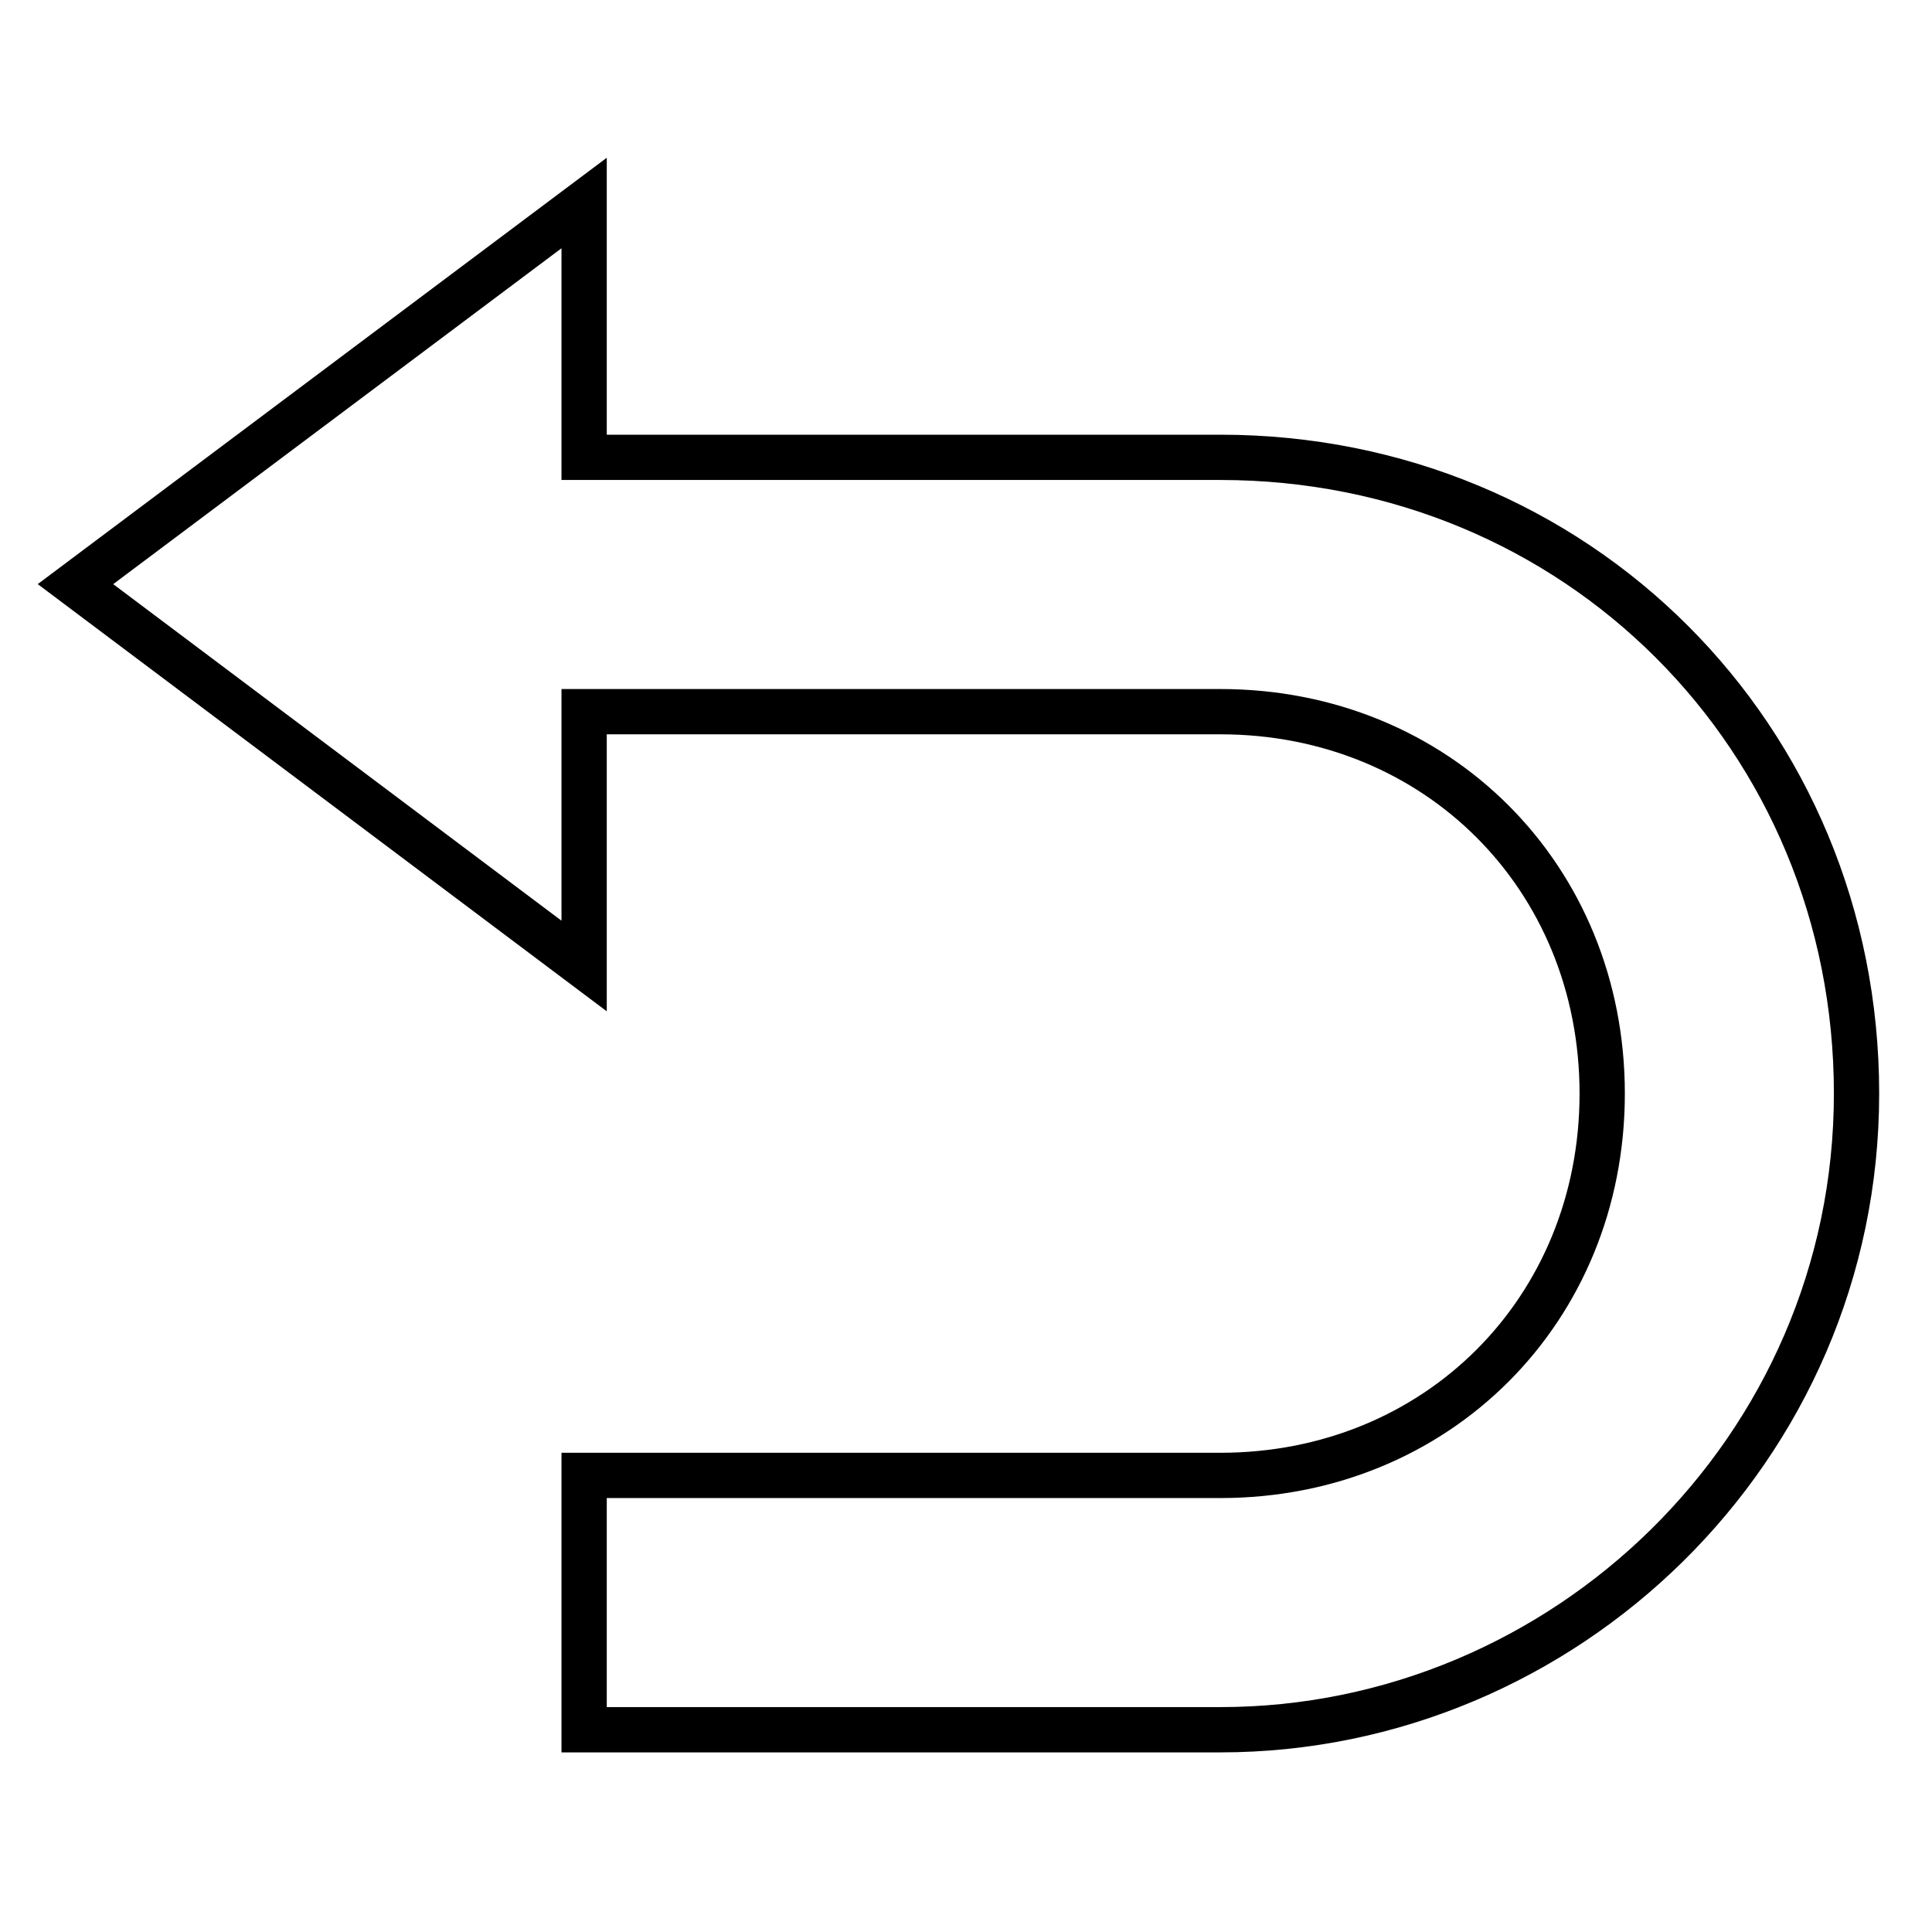 <?xml version="1.0" encoding="utf-8"?>
<!-- Svg Vector Icons : http://www.onlinewebfonts.com/icon -->
<!DOCTYPE svg PUBLIC "-//W3C//DTD SVG 1.1//EN" "http://www.w3.org/Graphics/SVG/1.1/DTD/svg11.dtd">
<svg version="1.1" xmlns="http://www.w3.org/2000/svg" xmlns:xlink="http://www.w3.org/1999/xlink" x="0px" y="0px" viewBox="0 0 256 256" enable-background="new 0 0 256 256" xml:space="preserve">
<g> <path stroke-width="6" fill-opacity="0" stroke="#000000"  d="M161.7,60.6H77.4V26.9L10,77.4L77.4,128V94.3h84.3c28.7,0,50.6,21.9,50.6,50.6c0,28.7-21.9,50.6-50.6,50.6 H77.4v33.7h84.3c45.5,0,84.3-37.1,84.3-84.3C246,97.7,208.9,60.6,161.7,60.6L161.7,60.6z"/></g>
</svg>